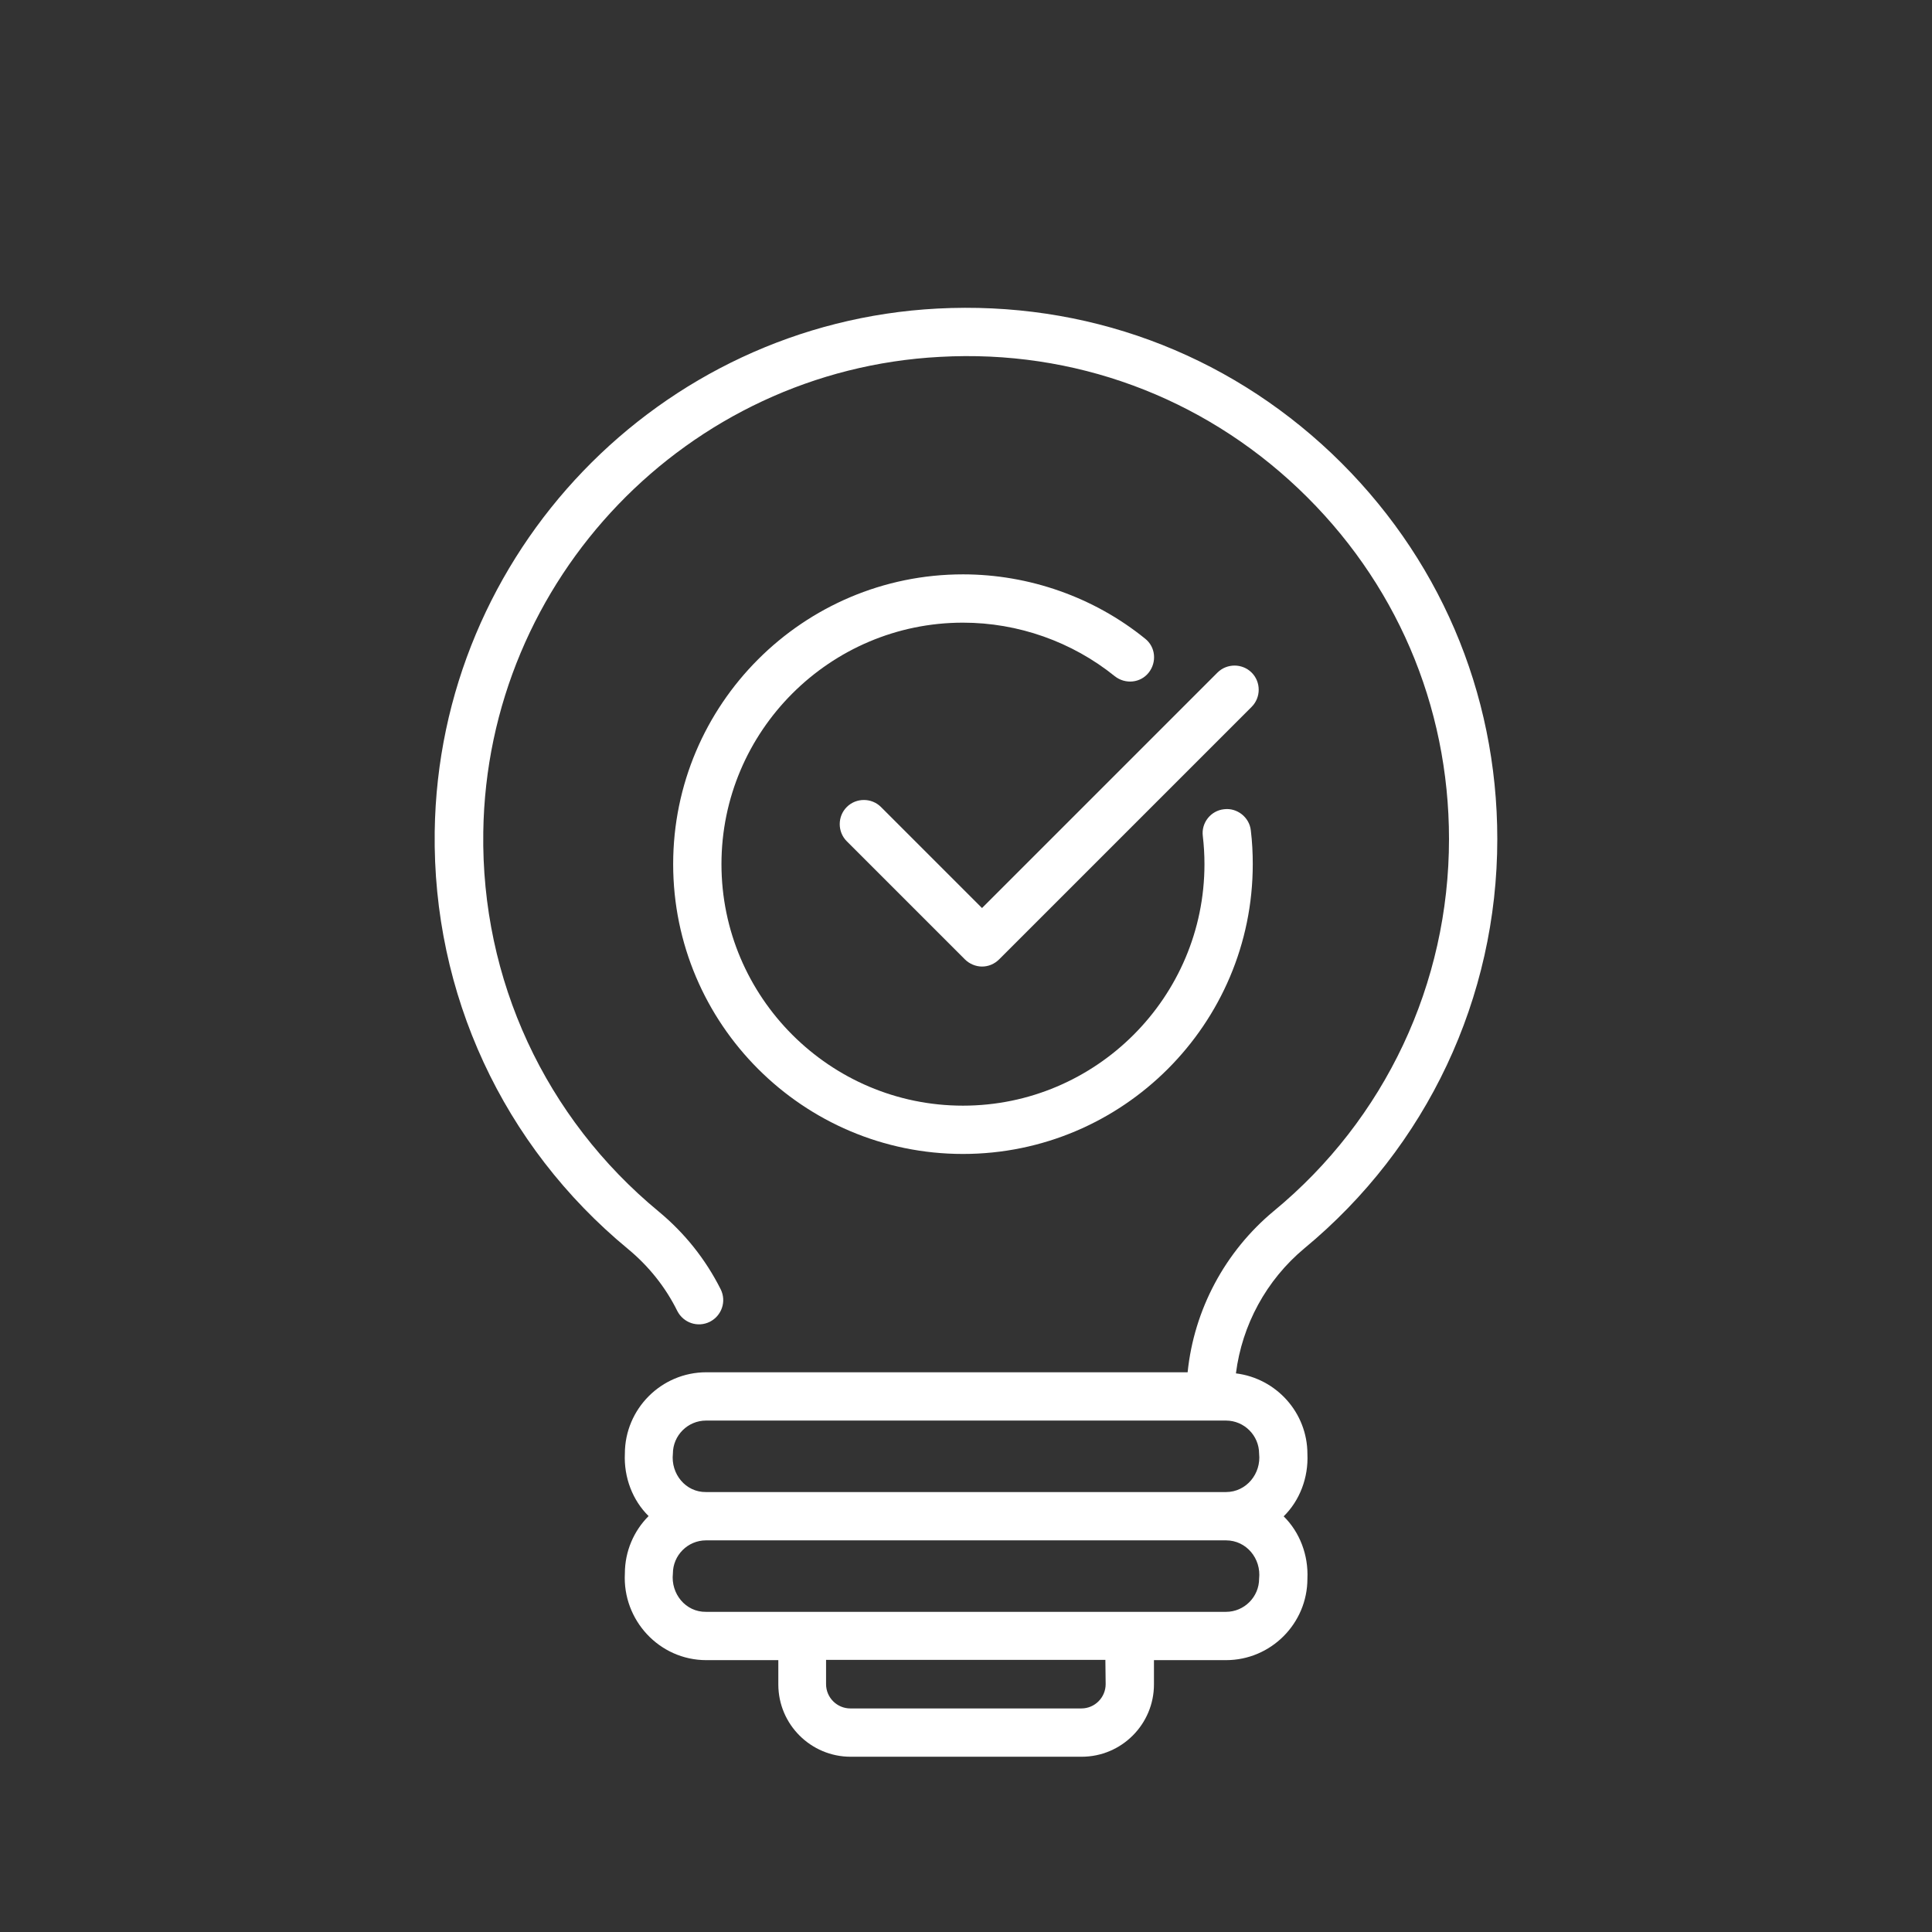 <?xml version="1.0" encoding="utf-8"?>
<!-- Generator: Adobe Illustrator 27.2.0, SVG Export Plug-In . SVG Version: 6.00 Build 0)  -->
<svg version="1.1" id="圖層_1" xmlns="http://www.w3.org/2000/svg" xmlns:xlink="http://www.w3.org/1999/xlink" x="0px" y="0px"
	 viewBox="0 0 700 700" style="enable-background:new 0 0 700 700;" xml:space="preserve">
<rect x="0" y="0" width="700" height="700" fill="#333333" stroke="none"/>
<style type="text/css">
	.st0{fill:#FFFFFF;}
</style>
<g>
	<path class="st0" d="M472.6,452.3c44.4-36.7,69.9-90.8,69.9-148.3c0-53.3-21.3-102.9-60-139.7c-38.7-36.7-89.4-55.3-142.9-52.5
		c-100.7,5.3-180.7,88.5-182.1,189.5c-0.8,58.7,24.7,113.8,70,151.2c7.5,6.2,13.6,13.8,17.9,22.5c2.2,4.3,7.4,6.1,11.8,3.9
		c4.3-2.2,6.1-7.4,3.9-11.8c-5.5-10.9-13-20.3-22.4-28.1c-41.2-34-64.4-84.1-63.6-137.5c1.3-91.8,74-167.4,165.5-172.2
		c48.4-2.7,94.7,14.4,129.8,47.7c35.2,33.4,54.6,78.5,54.6,127c0,52.3-23.1,101.5-63.5,134.8c-17.7,14.7-28.9,35.8-31.2,58.4H255.9
		c-16.3,0-29.5,13.3-29.5,29.5c-0.4,8.6,2.8,16.9,8.6,22.6c-5.3,5.3-8.6,12.7-8.6,20.8c-0.9,16.9,12.5,31.4,29.5,31.4H282v8.8
		c0,14.5,11.8,26.2,26.2,26.2h83.7c14.5,0,26.2-11.8,26.2-26.2v-8.8h26.1c16.3,0,29.5-13.3,29.5-29.5c0.4-8.6-2.8-16.9-8.6-22.6
		c5.8-5.7,9-14,8.6-22.6c0-15-11.3-27.4-25.9-29.2C450,480.1,458.8,463.8,472.6,452.3L472.6,452.3z M400.6,610.2
		c0,4.8-3.9,8.8-8.8,8.8h-83.7c-4.8,0-8.8-3.9-8.8-8.8v-8.8h101.2L400.6,610.2z M456.2,572c0,6.6-5.4,12-12,12H255.8
		c-7.4,0.1-12.8-6.6-12-13.9c0-6.6,5.4-12,12-12h188.4C451.6,558.1,457,564.7,456.2,572L456.2,572z M456.2,526.7
		c0.8,7.2-4.6,13.9-12,13.9H255.8c-7.4,0.1-12.8-6.6-12-13.9c0-6.6,5.4-12,12-12h188.4C450.8,514.7,456.2,520.1,456.2,526.7
		L456.2,526.7z"/>
	<path class="st0" d="M348.9,208.1c-57.9,0-105,47.1-105,105s47.1,105,105,105s105-47.1,105-105c0-4-0.2-8.1-0.7-12.2
		c-0.5-4.8-5-8.3-9.7-7.7c-4.8,0.5-8.3,4.9-7.7,9.7c0.4,3.4,0.6,6.8,0.6,10.2c0,48.2-39.3,87.5-87.5,87.5s-87.5-39.3-87.5-87.5
		s39.3-87.5,87.5-87.5c20,0,39.5,6.9,55,19.4c3.8,3,9.3,2.5,12.3-1.3s2.5-9.3-1.3-12.3C396.4,216.4,372.9,208.1,348.9,208.1
		L348.9,208.1z"/>
	<path class="st0" d="M319.2,292.4c-3.4-3.4-9-3.4-12.4,0s-3.4,9,0,12.4l42.8,42.8c1.6,1.6,3.9,2.6,6.2,2.6s4.5-0.9,6.2-2.6
		l91.5-91.5c3.4-3.4,3.4-9,0-12.4s-9-3.4-12.4,0L355.8,329L319.2,292.4L319.2,292.4z"/>
</g>
</svg>
